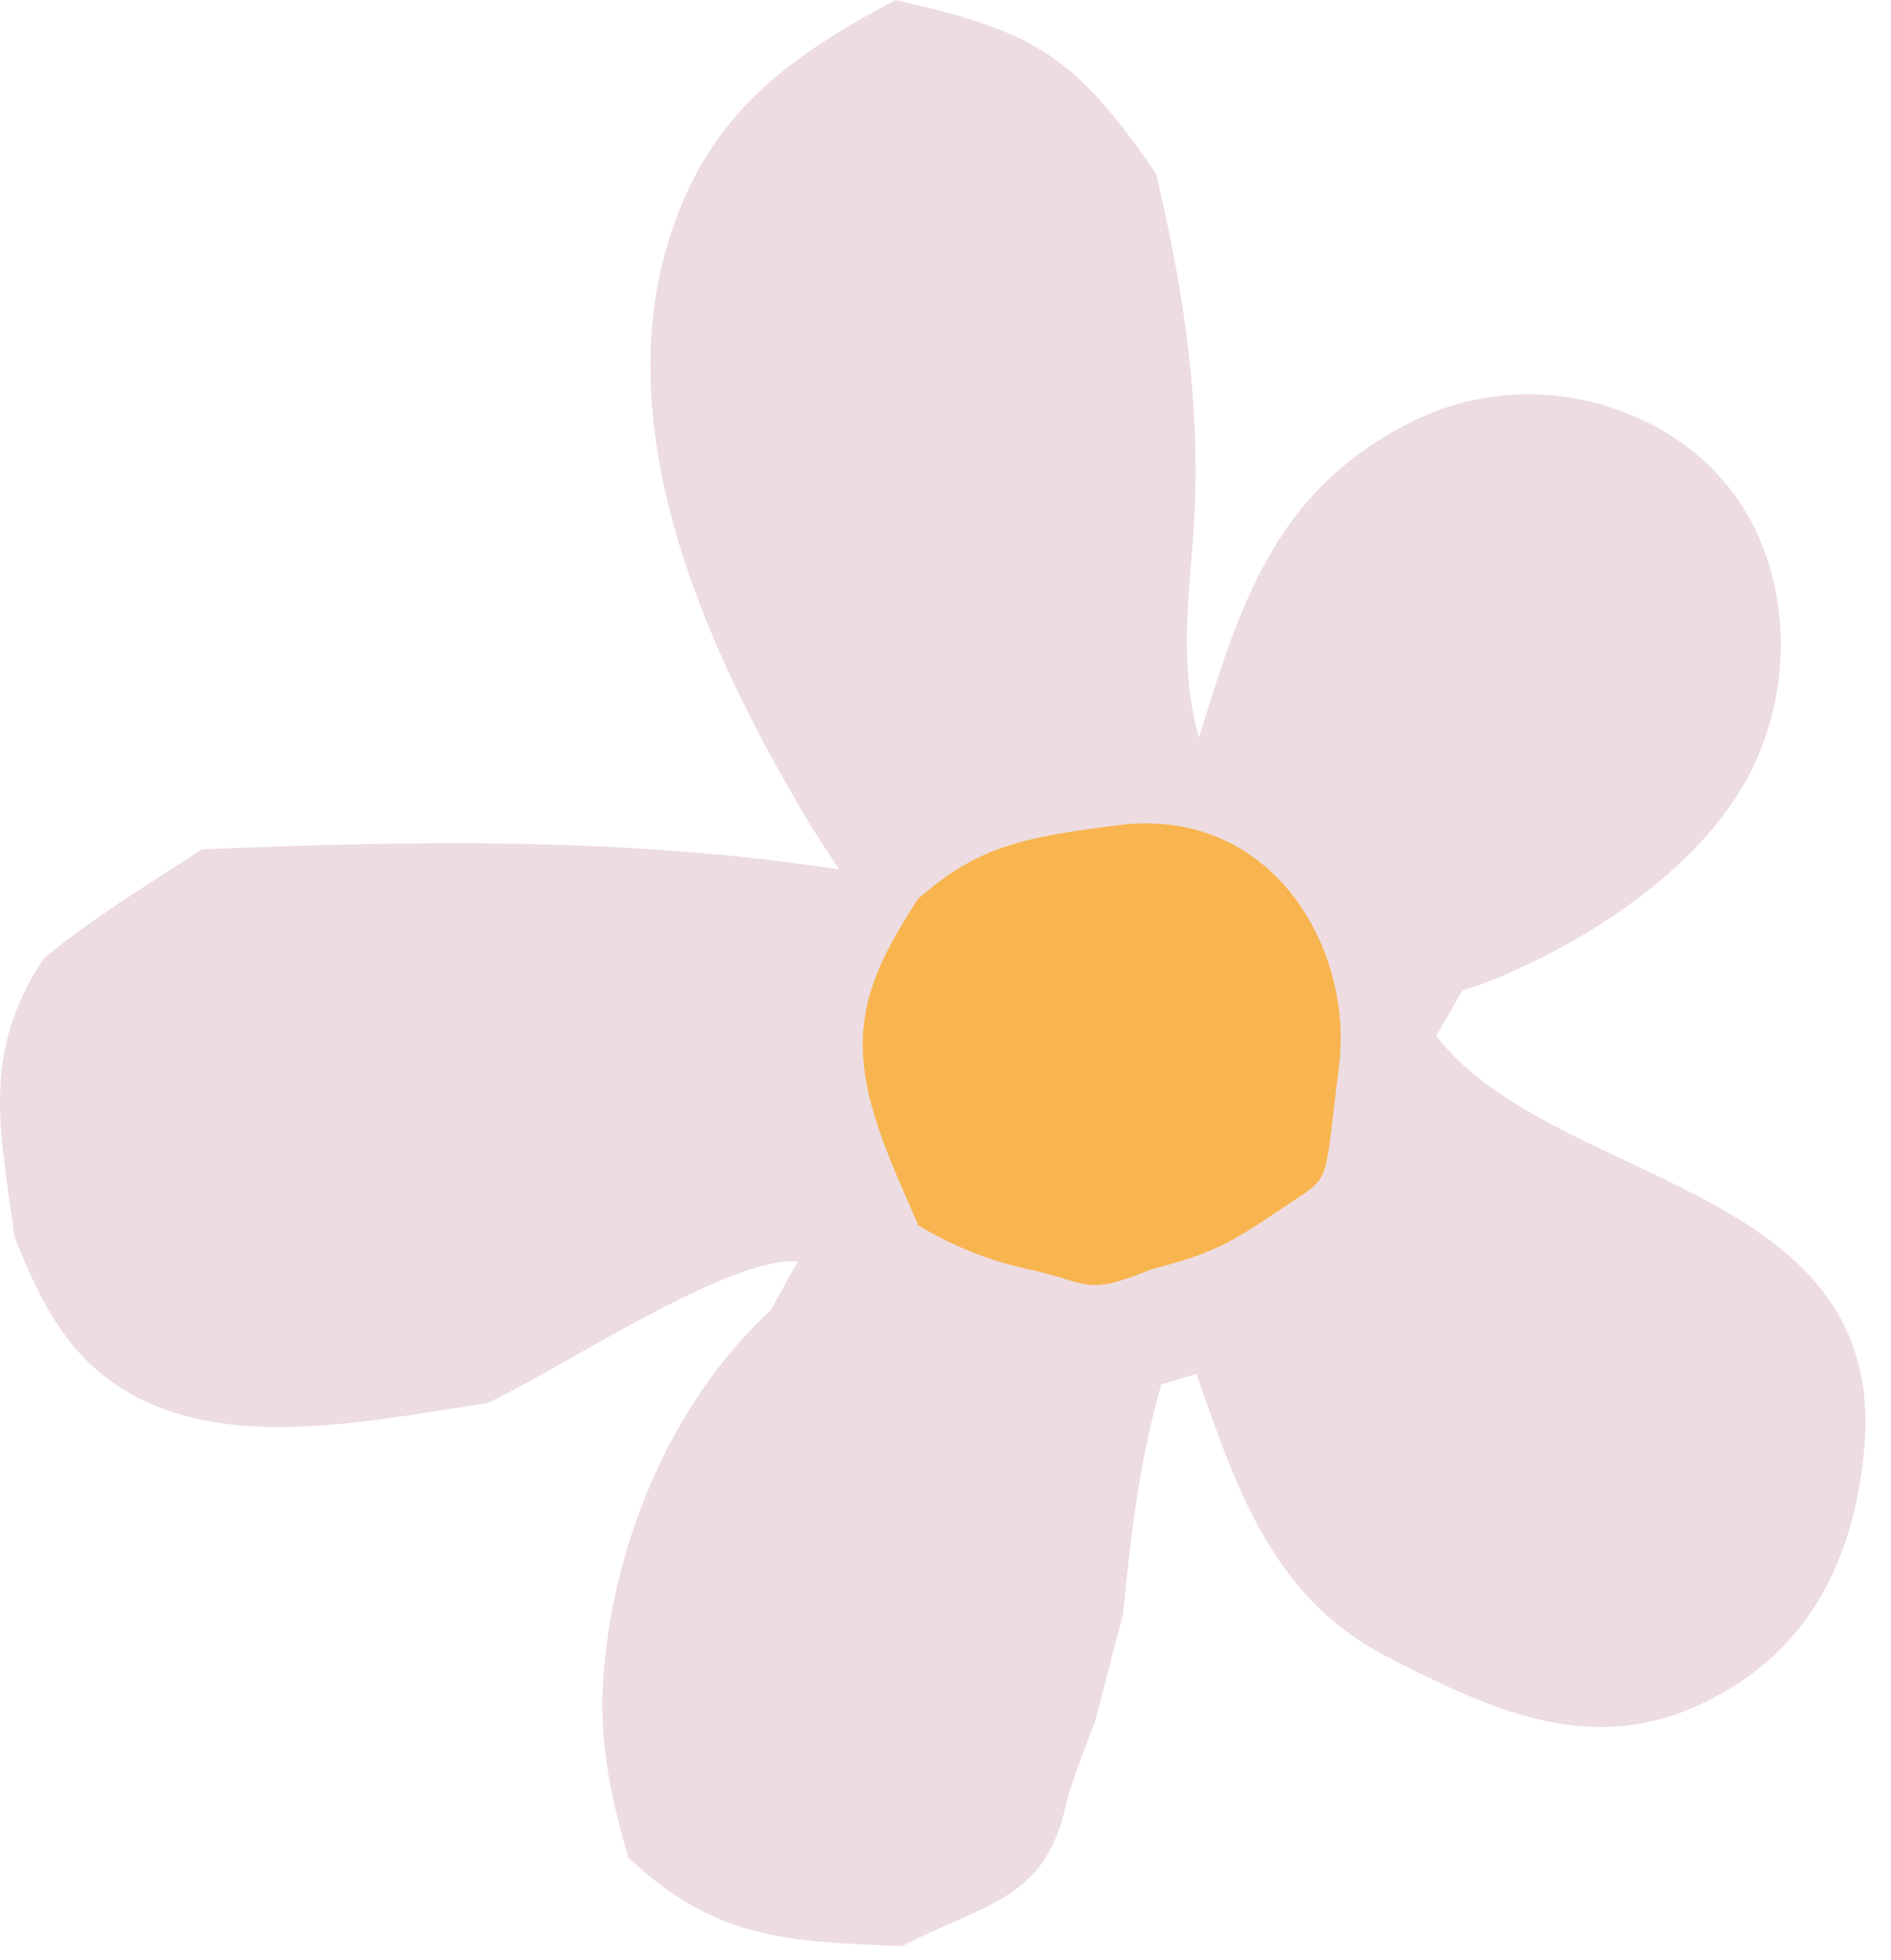<?xml version="1.0" encoding="UTF-8"?> <svg xmlns="http://www.w3.org/2000/svg" width="55" height="57" viewBox="0 0 55 57" fill="none"><path d="M26.053 0C30.127 0.927 31.256 1.617 33.622 5.044C34.452 8.552 34.964 11.932 34.706 15.553C34.555 17.572 34.306 19.476 34.872 21.455C36.061 17.59 37.076 14.301 40.962 12.316C41.197 12.195 41.438 12.086 41.685 11.989C41.931 11.892 42.182 11.809 42.438 11.739C42.693 11.669 42.951 11.612 43.213 11.569C43.474 11.526 43.737 11.496 44.001 11.48C44.265 11.464 44.53 11.462 44.795 11.474C45.059 11.485 45.323 11.511 45.585 11.55C45.846 11.589 46.105 11.642 46.362 11.708C46.618 11.774 46.871 11.853 47.119 11.946C48.949 12.609 50.412 13.889 51.184 15.69C52.059 17.73 51.974 20.137 51.062 22.15C49.704 25.151 46.162 27.417 43.189 28.588C42.977 28.671 42.755 28.728 42.538 28.799L41.774 30.127C45.171 34.529 54.967 34.365 54.217 42.187C53.895 45.554 52.469 48.246 49.266 49.652C46.039 51.068 43.077 49.579 40.363 48.192C37.014 46.481 35.961 43.289 34.8 39.956L33.776 40.263C33.138 42.497 32.888 44.654 32.661 46.952L31.846 50.082C31.846 50.082 31.142 51.844 31 52.5C30.398 55.28 28.617 55.352 26.245 56.598C22.855 56.461 20.829 56.41 18.278 54.027C17.797 52.386 17.442 50.783 17.533 49.058C17.742 45.087 19.462 40.817 22.415 38.109L23.201 36.687C21.219 36.507 16.195 39.884 14.159 40.81C11.148 41.253 7.348 42.092 4.446 40.854C2.206 39.899 1.276 38.131 0.424 35.972C0.007 32.859 -0.567 30.626 1.287 27.858C2.72 26.684 4.32 25.713 5.872 24.702C12.12 24.443 18.211 24.341 24.409 25.286C24.118 24.848 23.824 24.412 23.554 23.962C20.699 19.215 17.798 12.941 19.35 7.338C20.407 3.525 22.699 1.769 26.053 0Z" fill="#EDDCE1"></path><path d="M32.5 24C36.976 23.422 39.383 27.56 38.942 31.03C38.5 34.5 38.75 34.167 37.5 35C36 36 35.5 36.406 33.5 36.91C31.515 37.717 31.74 37.305 29.897 36.91C29.334 36.787 28.785 36.619 28.251 36.406C27.715 36.192 27.202 35.936 26.71 35.637C26.189 34.428 25.594 33.176 25.285 31.894C24.722 29.559 25.464 28.067 26.692 26.151C28.448 24.597 29.791 24.35 32.5 24Z" fill="#F8B54F"></path></svg> 